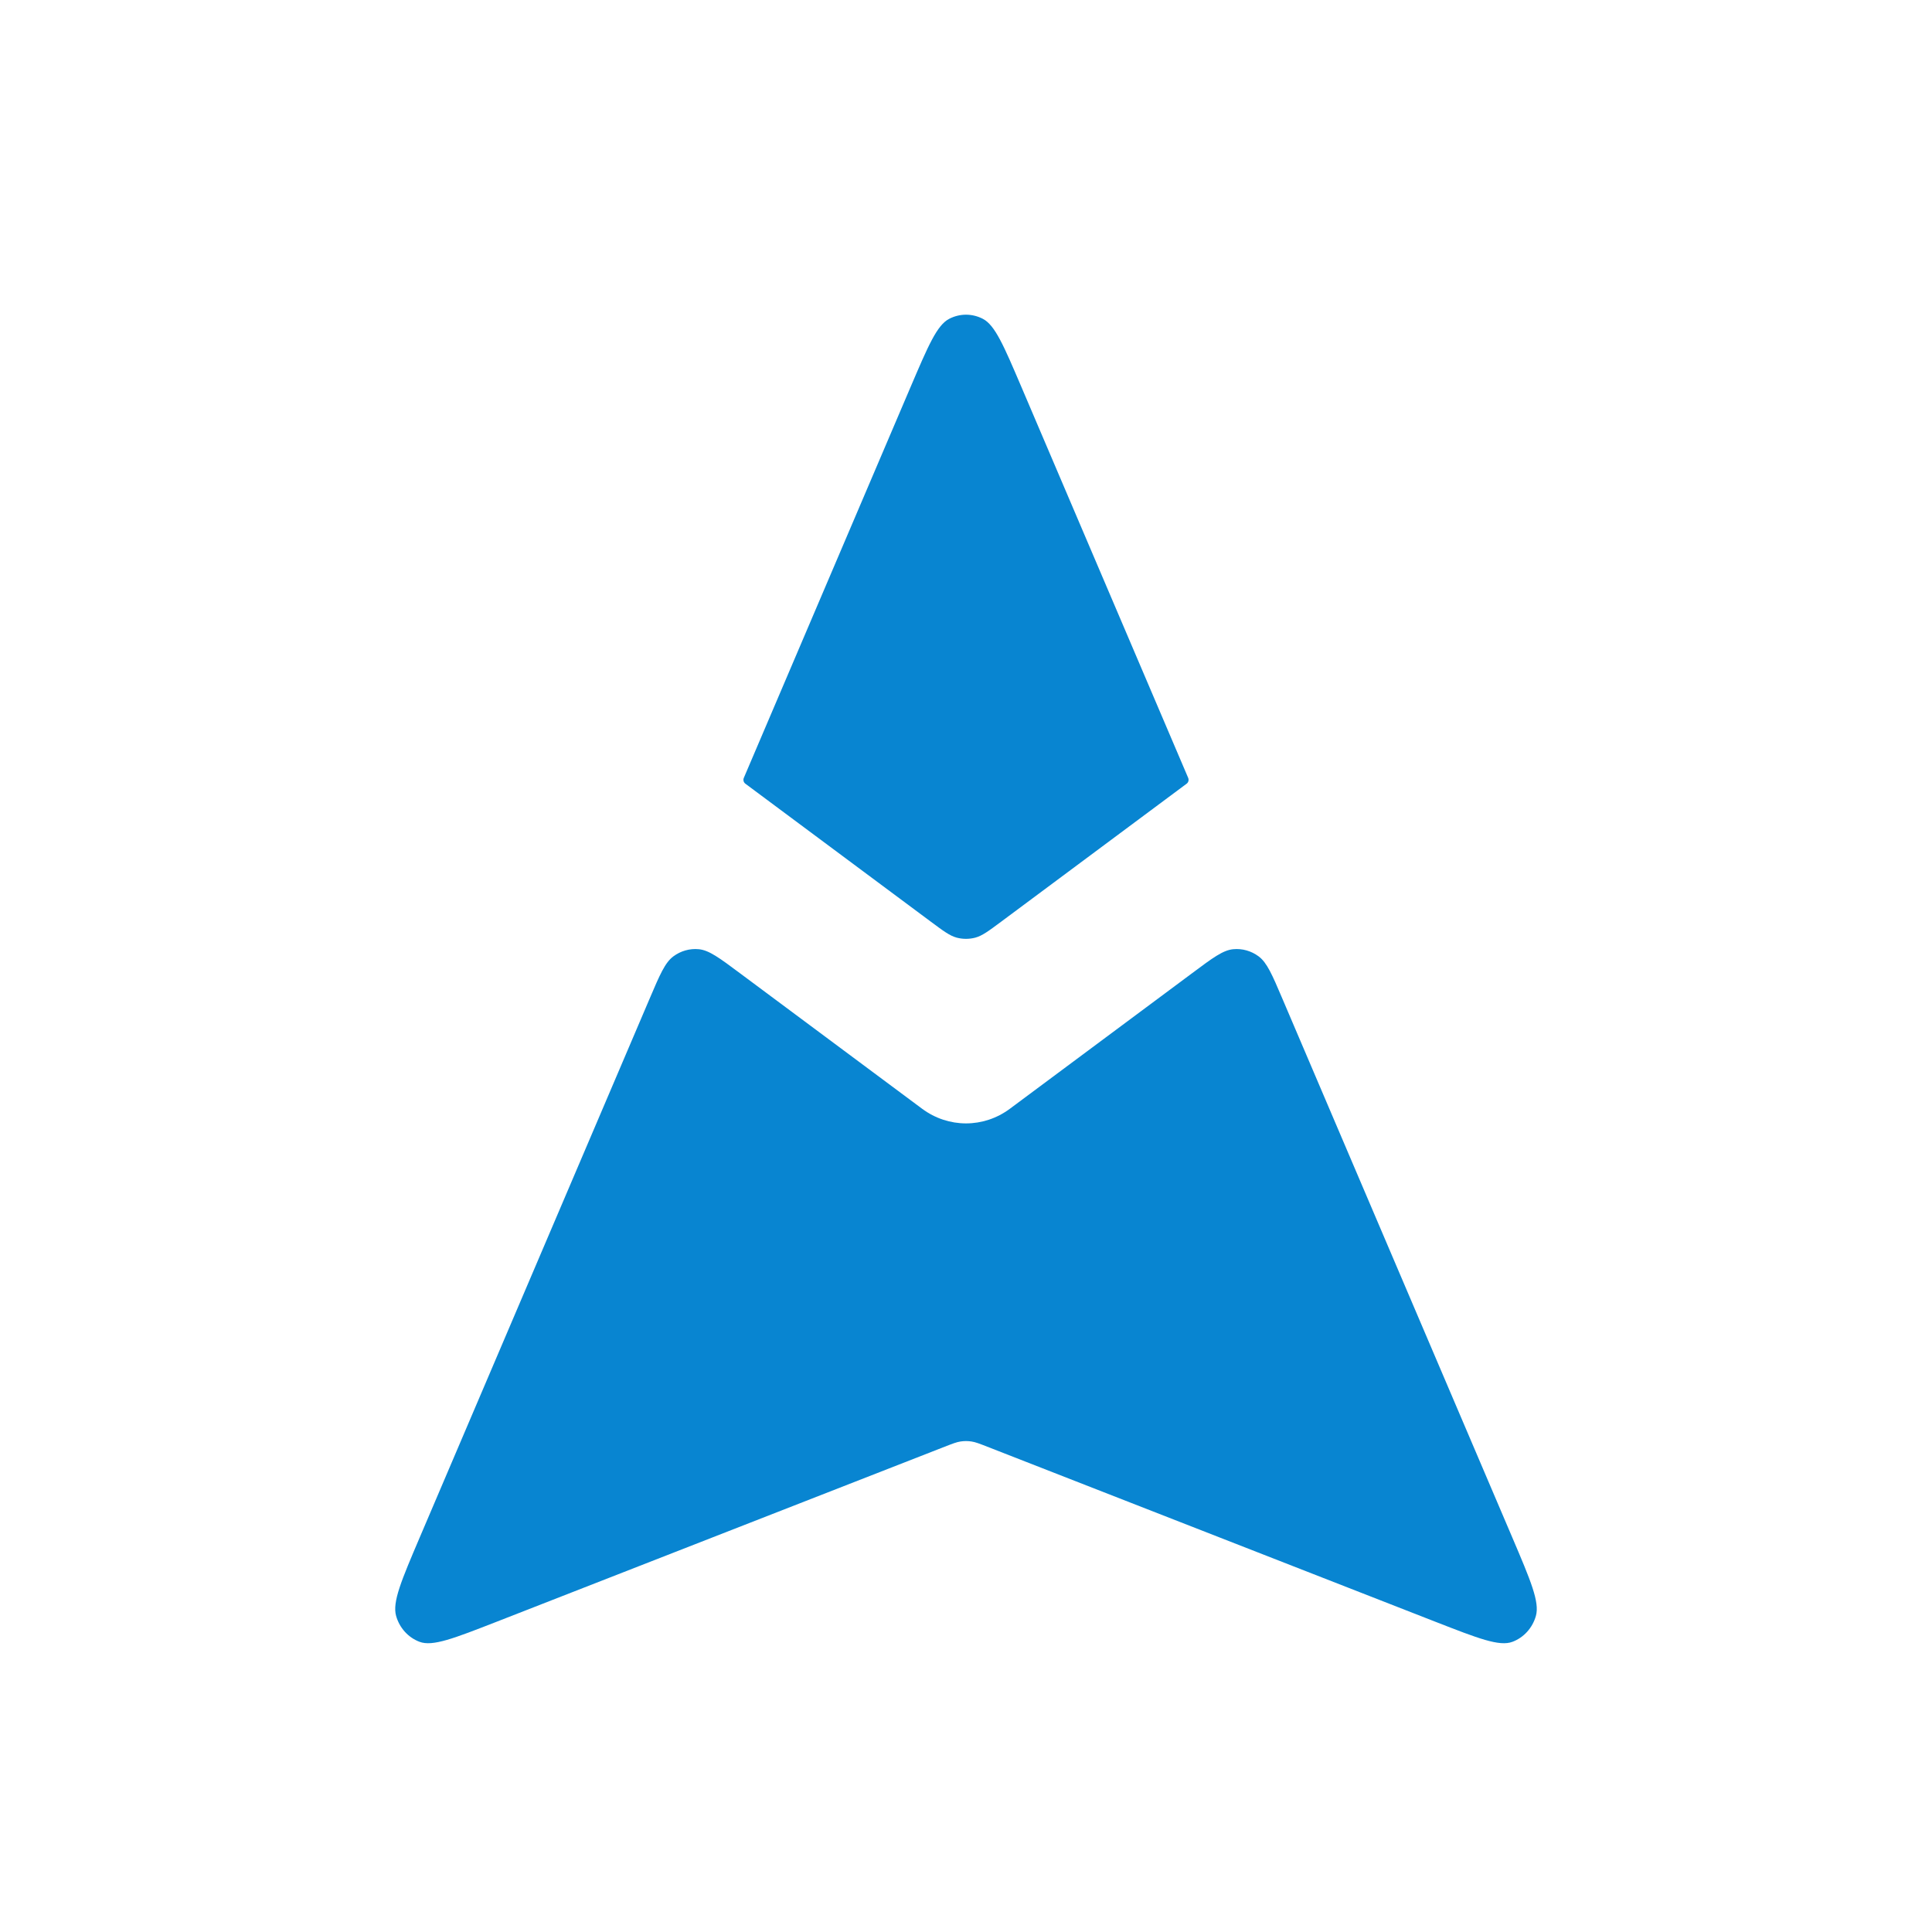 <svg width="46" height="46" viewBox="0 0 46 46" fill="none" xmlns="http://www.w3.org/2000/svg">
<g clip-path="url(#clip0_41_123)">
<path fill-rule="evenodd" clip-rule="evenodd" d="M17.618 23.172C17.126 22.805 16.88 22.622 16.635 22.6C16.421 22.58 16.207 22.641 16.032 22.771C15.833 22.92 15.71 23.207 15.465 23.783L9.995 36.602C9.557 37.63 9.338 38.143 9.431 38.474C9.512 38.76 9.72 38.99 9.99 39.091C10.301 39.208 10.806 39.01 11.817 38.616L22.494 34.445C22.682 34.372 22.775 34.335 22.871 34.321C22.957 34.308 23.043 34.308 23.129 34.321C23.225 34.335 23.319 34.372 23.506 34.445L34.183 38.616C35.194 39.01 35.699 39.208 36.01 39.091C36.28 38.99 36.488 38.76 36.569 38.474C36.662 38.143 36.443 37.63 36.005 36.602L30.535 23.783C30.29 23.207 30.167 22.92 29.968 22.771C29.793 22.641 29.579 22.58 29.365 22.6C29.12 22.622 28.875 22.805 28.383 23.172L24.046 26.398C23.421 26.864 22.58 26.864 21.954 26.398L17.618 23.172ZM17.71 18.521C17.689 18.57 17.704 18.628 17.746 18.659L22.163 21.945C22.464 22.169 22.615 22.281 22.779 22.325C22.924 22.363 23.076 22.363 23.221 22.325C23.385 22.281 23.536 22.169 23.837 21.945L28.254 18.659C28.296 18.628 28.311 18.57 28.29 18.521L24.316 9.206C23.899 8.23 23.691 7.741 23.401 7.591C23.148 7.46 22.852 7.46 22.6 7.591C22.309 7.741 22.101 8.23 21.684 9.206L17.71 18.521Z" fill="#0885D1"/>
</g>
<defs>
<clipPath id="clip0_41_123">
<rect width="45" height="45" fill="white" transform="translate(0.5 0.499)"/>
</clipPath>
</defs>
</svg>
